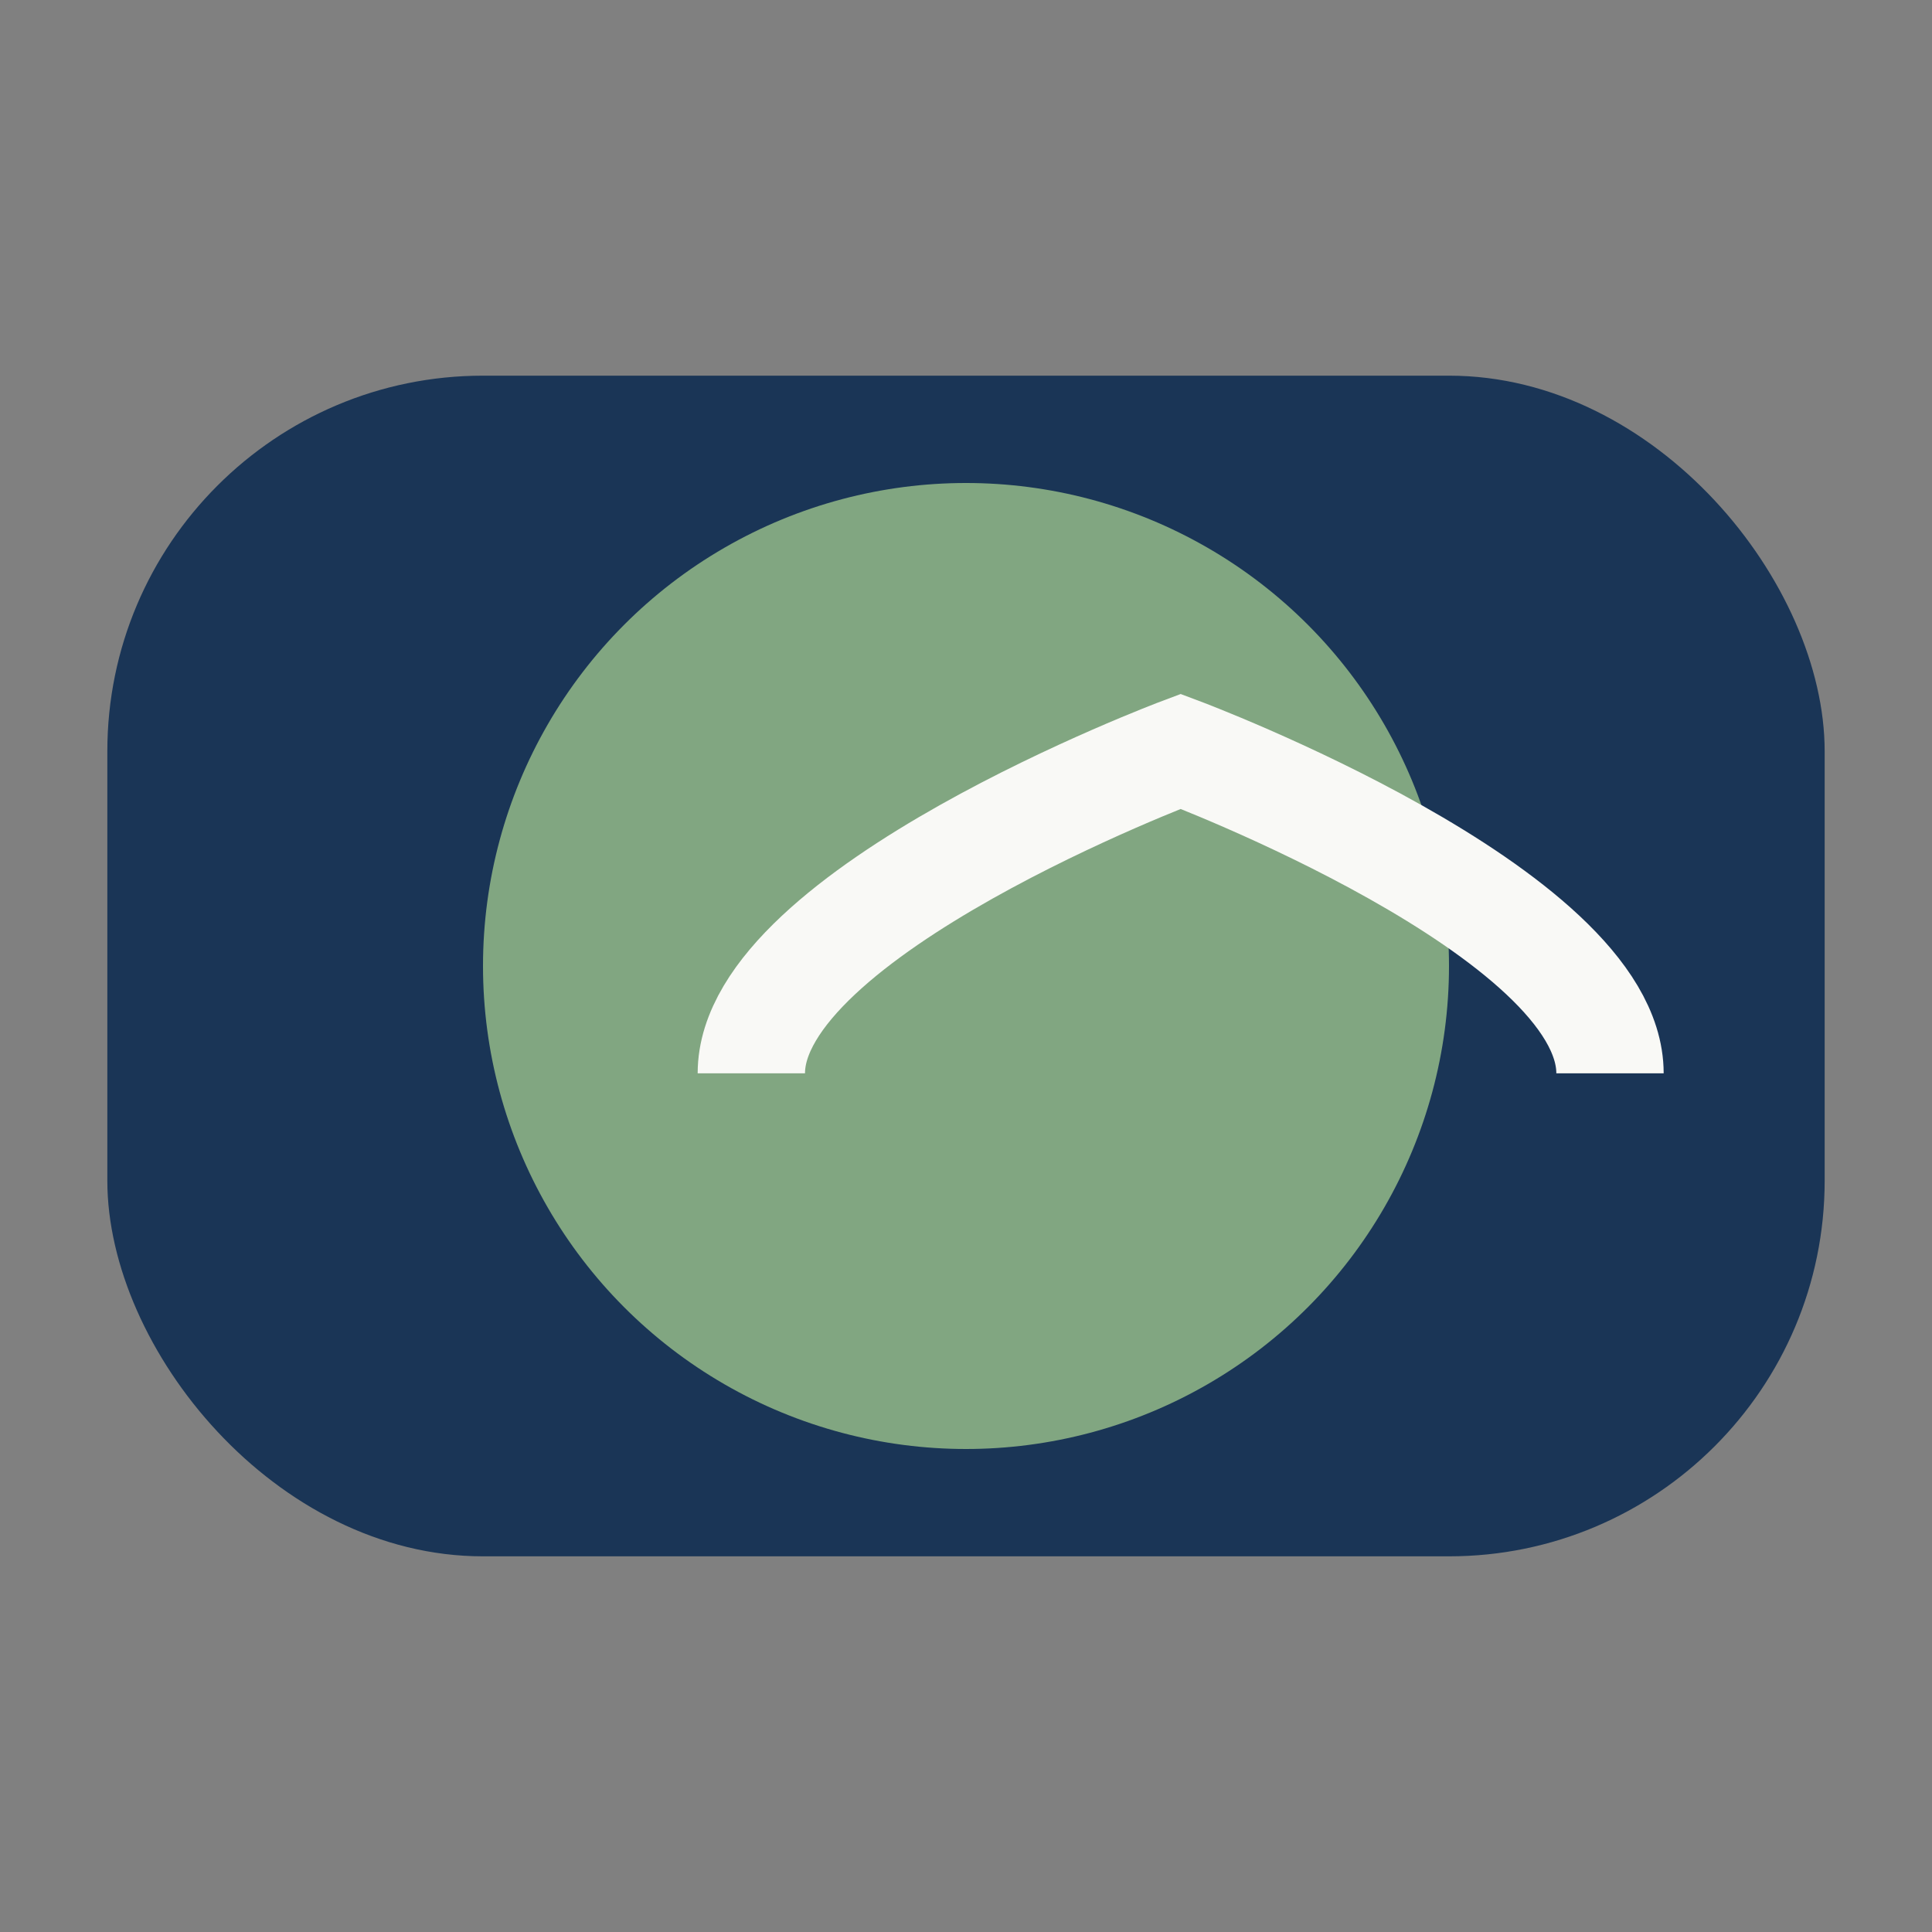 <?xml version="1.0" encoding="UTF-8"?>
<svg xmlns="http://www.w3.org/2000/svg" width="36" height="36" viewBox="0 0 36 36"><rect x="0" y="0" width="36" height="36" fill="#808080" stroke="none"/><rect x="2" y="7" width="32" height="22" rx="7" fill="#1A3556"/><circle cx="18" cy="18" r="9" fill="#81A681"/><path d="M14 20c0-3 8-6 8-6s8 3 8 6" fill="none" stroke="#F9F9F6" stroke-width="2"/></svg>